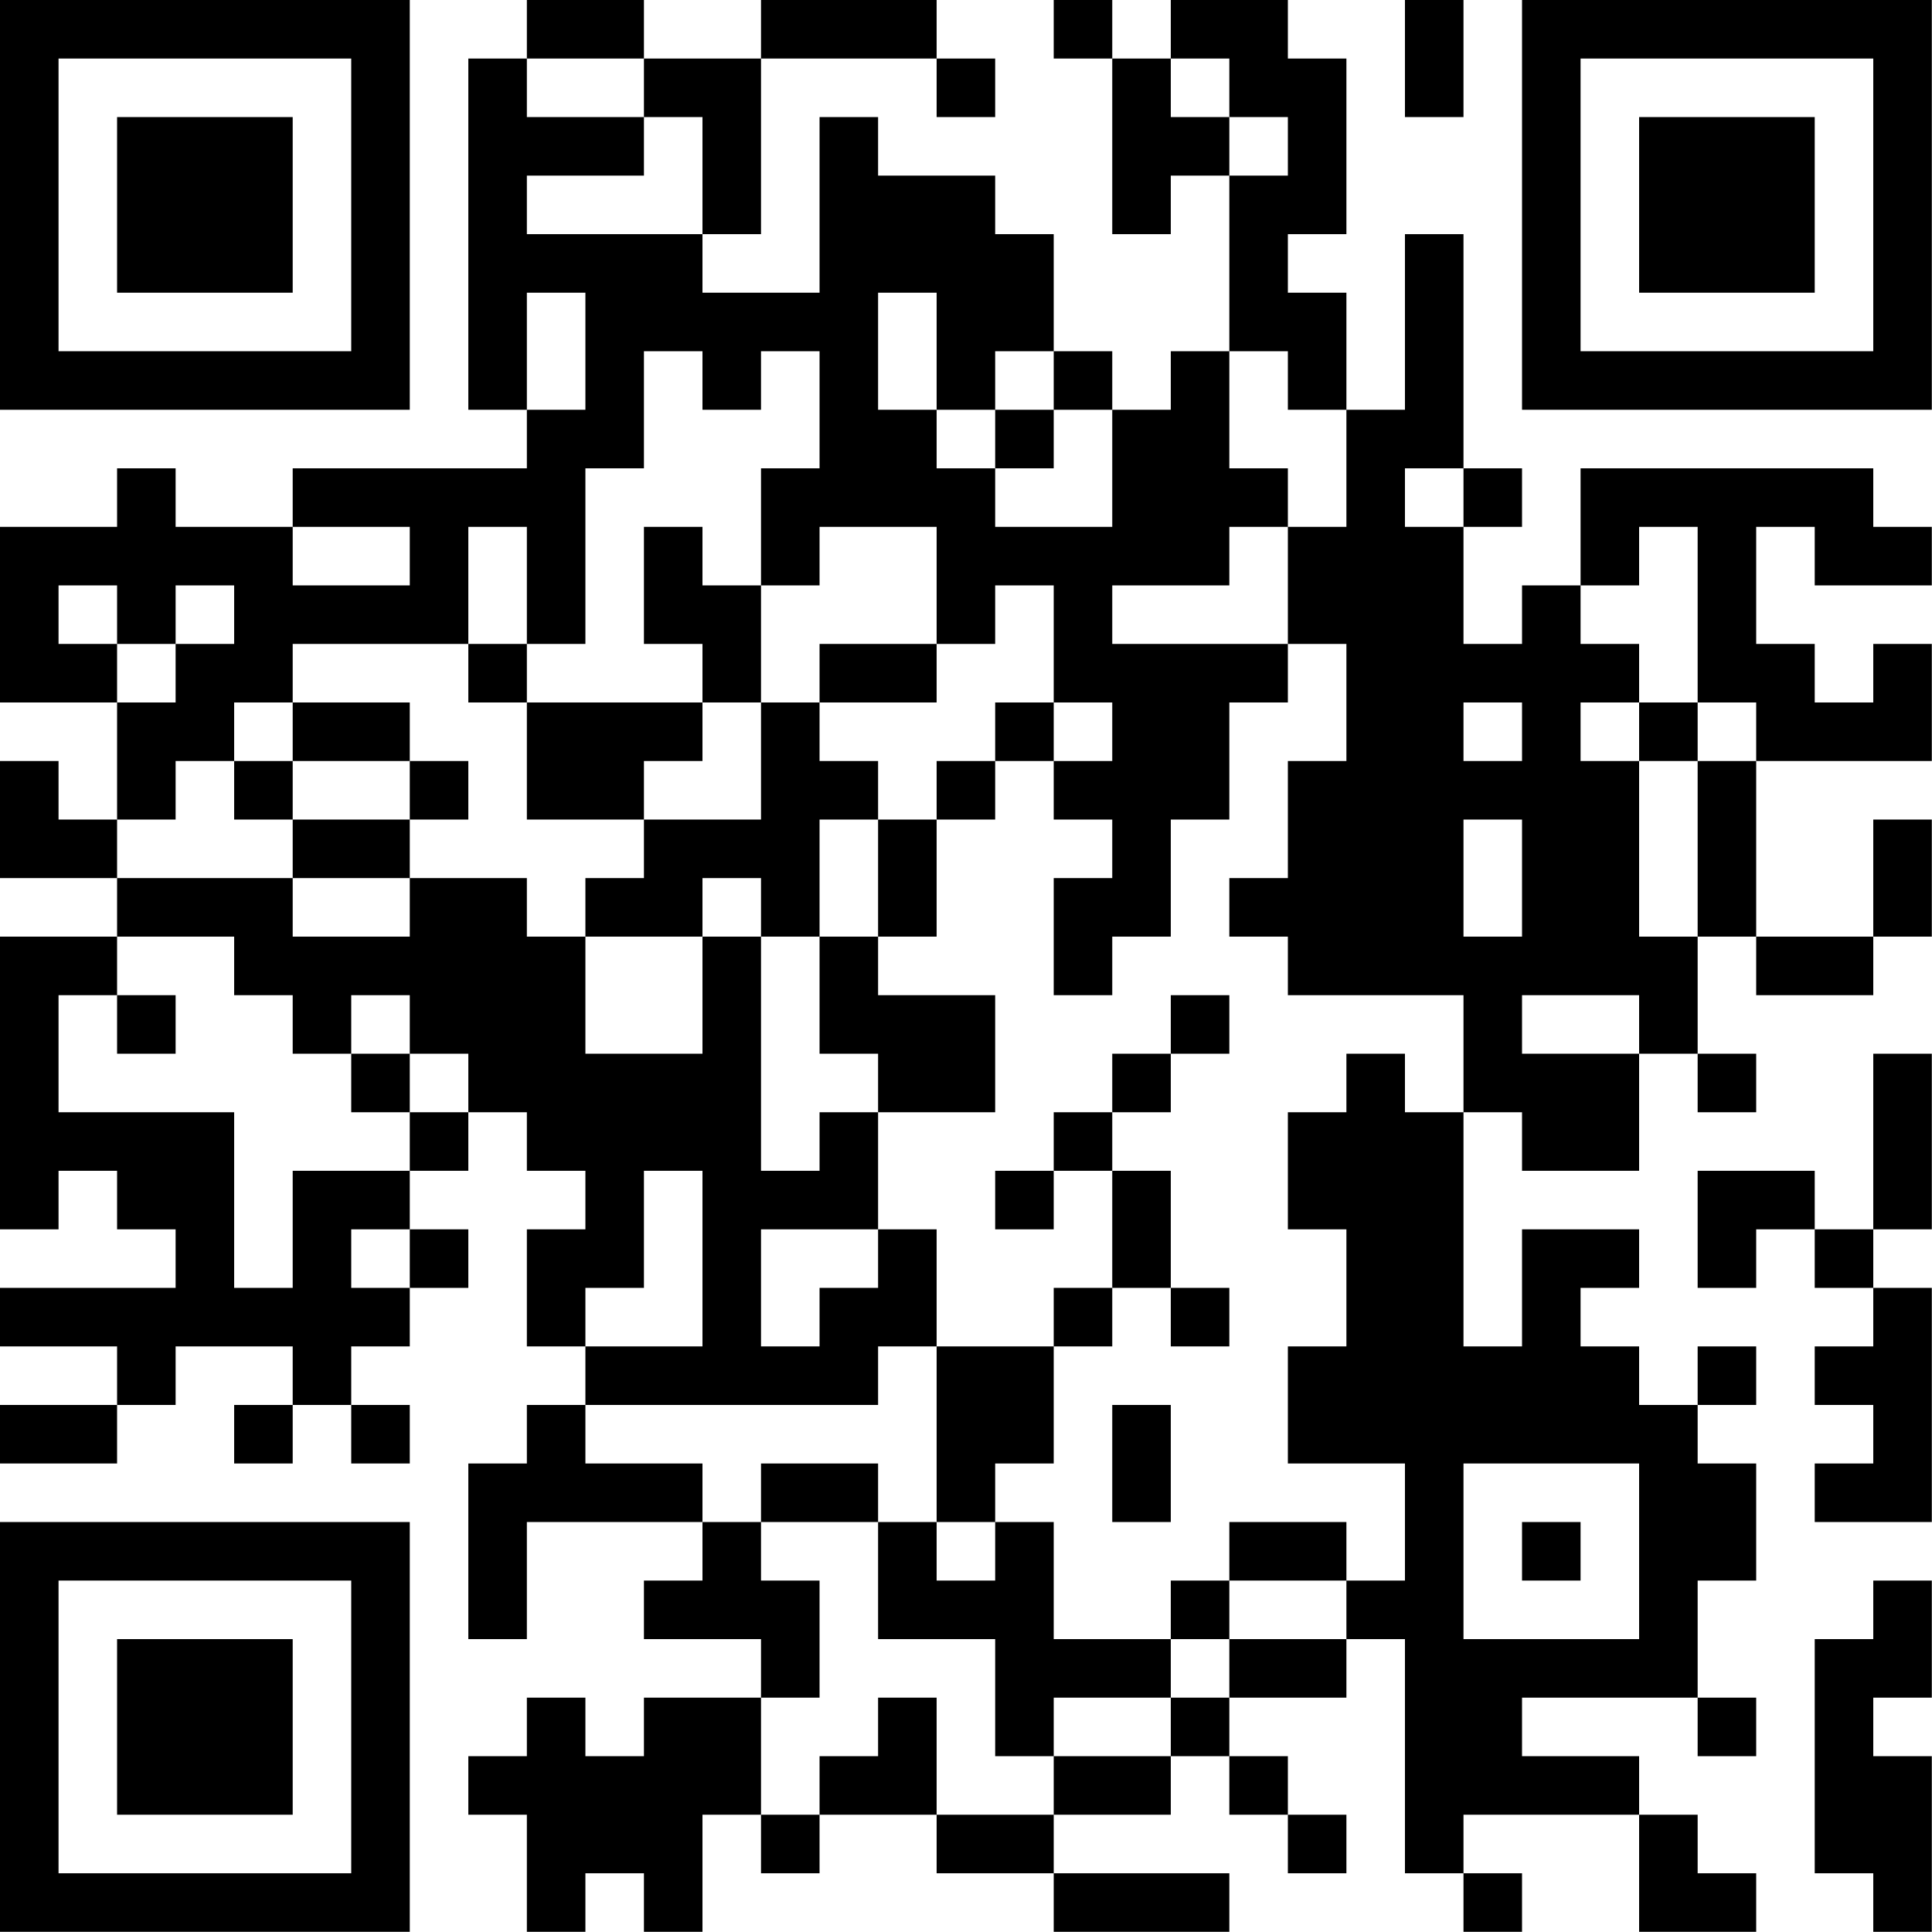 <?xml version="1.0" encoding="UTF-8"?>
<svg xmlns="http://www.w3.org/2000/svg" version="1.1" width="100" height="100" viewBox="0 0 100 100"><rect x="0" y="0" width="100" height="100" fill="#ffffff"/><g transform="scale(3.03)"><g transform="translate(0,0)"><path fill-rule="evenodd" d="M9 0L9 1L8 1L8 7L9 7L9 8L5 8L5 9L3 9L3 8L2 8L2 9L0 9L0 12L2 12L2 14L1 14L1 13L0 13L0 15L2 15L2 16L0 16L0 21L1 21L1 20L2 20L2 21L3 21L3 22L0 22L0 23L2 23L2 24L0 24L0 25L2 25L2 24L3 24L3 23L5 23L5 24L4 24L4 25L5 25L5 24L6 24L6 25L7 25L7 24L6 24L6 23L7 23L7 22L8 22L8 21L7 21L7 20L8 20L8 19L9 19L9 20L10 20L10 21L9 21L9 23L10 23L10 24L9 24L9 25L8 25L8 28L9 28L9 26L12 26L12 27L11 27L11 28L13 28L13 29L11 29L11 30L10 30L10 29L9 29L9 30L8 30L8 31L9 31L9 33L10 33L10 32L11 32L11 33L12 33L12 31L13 31L13 32L14 32L14 31L16 31L16 32L18 32L18 33L21 33L21 32L18 32L18 31L20 31L20 30L21 30L21 31L22 31L22 32L23 32L23 31L22 31L22 30L21 30L21 29L23 29L23 28L24 28L24 32L25 32L25 33L26 33L26 32L25 32L25 31L28 31L28 33L30 33L30 32L29 32L29 31L28 31L28 30L26 30L26 29L29 29L29 30L30 30L30 29L29 29L29 27L30 27L30 25L29 25L29 24L30 24L30 23L29 23L29 24L28 24L28 23L27 23L27 22L28 22L28 21L26 21L26 23L25 23L25 19L26 19L26 20L28 20L28 18L29 18L29 19L30 19L30 18L29 18L29 16L30 16L30 17L32 17L32 16L33 16L33 14L32 14L32 16L30 16L30 13L33 13L33 11L32 11L32 12L31 12L31 11L30 11L30 9L31 9L31 10L33 10L33 9L32 9L32 8L27 8L27 10L26 10L26 11L25 11L25 9L26 9L26 8L25 8L25 4L24 4L24 7L23 7L23 5L22 5L22 4L23 4L23 1L22 1L22 0L20 0L20 1L19 1L19 0L18 0L18 1L19 1L19 4L20 4L20 3L21 3L21 6L20 6L20 7L19 7L19 6L18 6L18 4L17 4L17 3L15 3L15 2L14 2L14 5L12 5L12 4L13 4L13 1L16 1L16 2L17 2L17 1L16 1L16 0L13 0L13 1L11 1L11 0ZM24 0L24 2L25 2L25 0ZM9 1L9 2L11 2L11 3L9 3L9 4L12 4L12 2L11 2L11 1ZM20 1L20 2L21 2L21 3L22 3L22 2L21 2L21 1ZM9 5L9 7L10 7L10 5ZM15 5L15 7L16 7L16 8L17 8L17 9L19 9L19 7L18 7L18 6L17 6L17 7L16 7L16 5ZM11 6L11 8L10 8L10 11L9 11L9 9L8 9L8 11L5 11L5 12L4 12L4 13L3 13L3 14L2 14L2 15L5 15L5 16L7 16L7 15L9 15L9 16L10 16L10 18L12 18L12 16L13 16L13 20L14 20L14 19L15 19L15 21L13 21L13 23L14 23L14 22L15 22L15 21L16 21L16 23L15 23L15 24L10 24L10 25L12 25L12 26L13 26L13 27L14 27L14 29L13 29L13 31L14 31L14 30L15 30L15 29L16 29L16 31L18 31L18 30L20 30L20 29L21 29L21 28L23 28L23 27L24 27L24 25L22 25L22 23L23 23L23 21L22 21L22 19L23 19L23 18L24 18L24 19L25 19L25 17L22 17L22 16L21 16L21 15L22 15L22 13L23 13L23 11L22 11L22 9L23 9L23 7L22 7L22 6L21 6L21 8L22 8L22 9L21 9L21 10L19 10L19 11L22 11L22 12L21 12L21 14L20 14L20 16L19 16L19 17L18 17L18 15L19 15L19 14L18 14L18 13L19 13L19 12L18 12L18 10L17 10L17 11L16 11L16 9L14 9L14 10L13 10L13 8L14 8L14 6L13 6L13 7L12 7L12 6ZM17 7L17 8L18 8L18 7ZM24 8L24 9L25 9L25 8ZM5 9L5 10L7 10L7 9ZM11 9L11 11L12 11L12 12L9 12L9 11L8 11L8 12L9 12L9 14L11 14L11 15L10 15L10 16L12 16L12 15L13 15L13 16L14 16L14 18L15 18L15 19L17 19L17 17L15 17L15 16L16 16L16 14L17 14L17 13L18 13L18 12L17 12L17 13L16 13L16 14L15 14L15 13L14 13L14 12L16 12L16 11L14 11L14 12L13 12L13 10L12 10L12 9ZM28 9L28 10L27 10L27 11L28 11L28 12L27 12L27 13L28 13L28 16L29 16L29 13L30 13L30 12L29 12L29 9ZM1 10L1 11L2 11L2 12L3 12L3 11L4 11L4 10L3 10L3 11L2 11L2 10ZM5 12L5 13L4 13L4 14L5 14L5 15L7 15L7 14L8 14L8 13L7 13L7 12ZM12 12L12 13L11 13L11 14L13 14L13 12ZM25 12L25 13L26 13L26 12ZM28 12L28 13L29 13L29 12ZM5 13L5 14L7 14L7 13ZM14 14L14 16L15 16L15 14ZM25 14L25 16L26 16L26 14ZM2 16L2 17L1 17L1 19L4 19L4 22L5 22L5 20L7 20L7 19L8 19L8 18L7 18L7 17L6 17L6 18L5 18L5 17L4 17L4 16ZM2 17L2 18L3 18L3 17ZM20 17L20 18L19 18L19 19L18 19L18 20L17 20L17 21L18 21L18 20L19 20L19 22L18 22L18 23L16 23L16 26L15 26L15 25L13 25L13 26L15 26L15 28L17 28L17 30L18 30L18 29L20 29L20 28L21 28L21 27L23 27L23 26L21 26L21 27L20 27L20 28L18 28L18 26L17 26L17 25L18 25L18 23L19 23L19 22L20 22L20 23L21 23L21 22L20 22L20 20L19 20L19 19L20 19L20 18L21 18L21 17ZM26 17L26 18L28 18L28 17ZM6 18L6 19L7 19L7 18ZM32 18L32 21L31 21L31 20L29 20L29 22L30 22L30 21L31 21L31 22L32 22L32 23L31 23L31 24L32 24L32 25L31 25L31 26L33 26L33 22L32 22L32 21L33 21L33 18ZM11 20L11 22L10 22L10 23L12 23L12 20ZM6 21L6 22L7 22L7 21ZM19 24L19 26L20 26L20 24ZM25 25L25 28L28 28L28 25ZM16 26L16 27L17 27L17 26ZM26 26L26 27L27 27L27 26ZM32 27L32 28L31 28L31 32L32 32L32 33L33 33L33 30L32 30L32 29L33 29L33 27ZM0 0L0 7L7 7L7 0ZM1 1L1 6L6 6L6 1ZM2 2L2 5L5 5L5 2ZM26 0L26 7L33 7L33 0ZM27 1L27 6L32 6L32 1ZM28 2L28 5L31 5L31 2ZM0 26L0 33L7 33L7 26ZM1 27L1 32L6 32L6 27ZM2 28L2 31L5 31L5 28Z" fill="#000000"/></g></g></svg>
